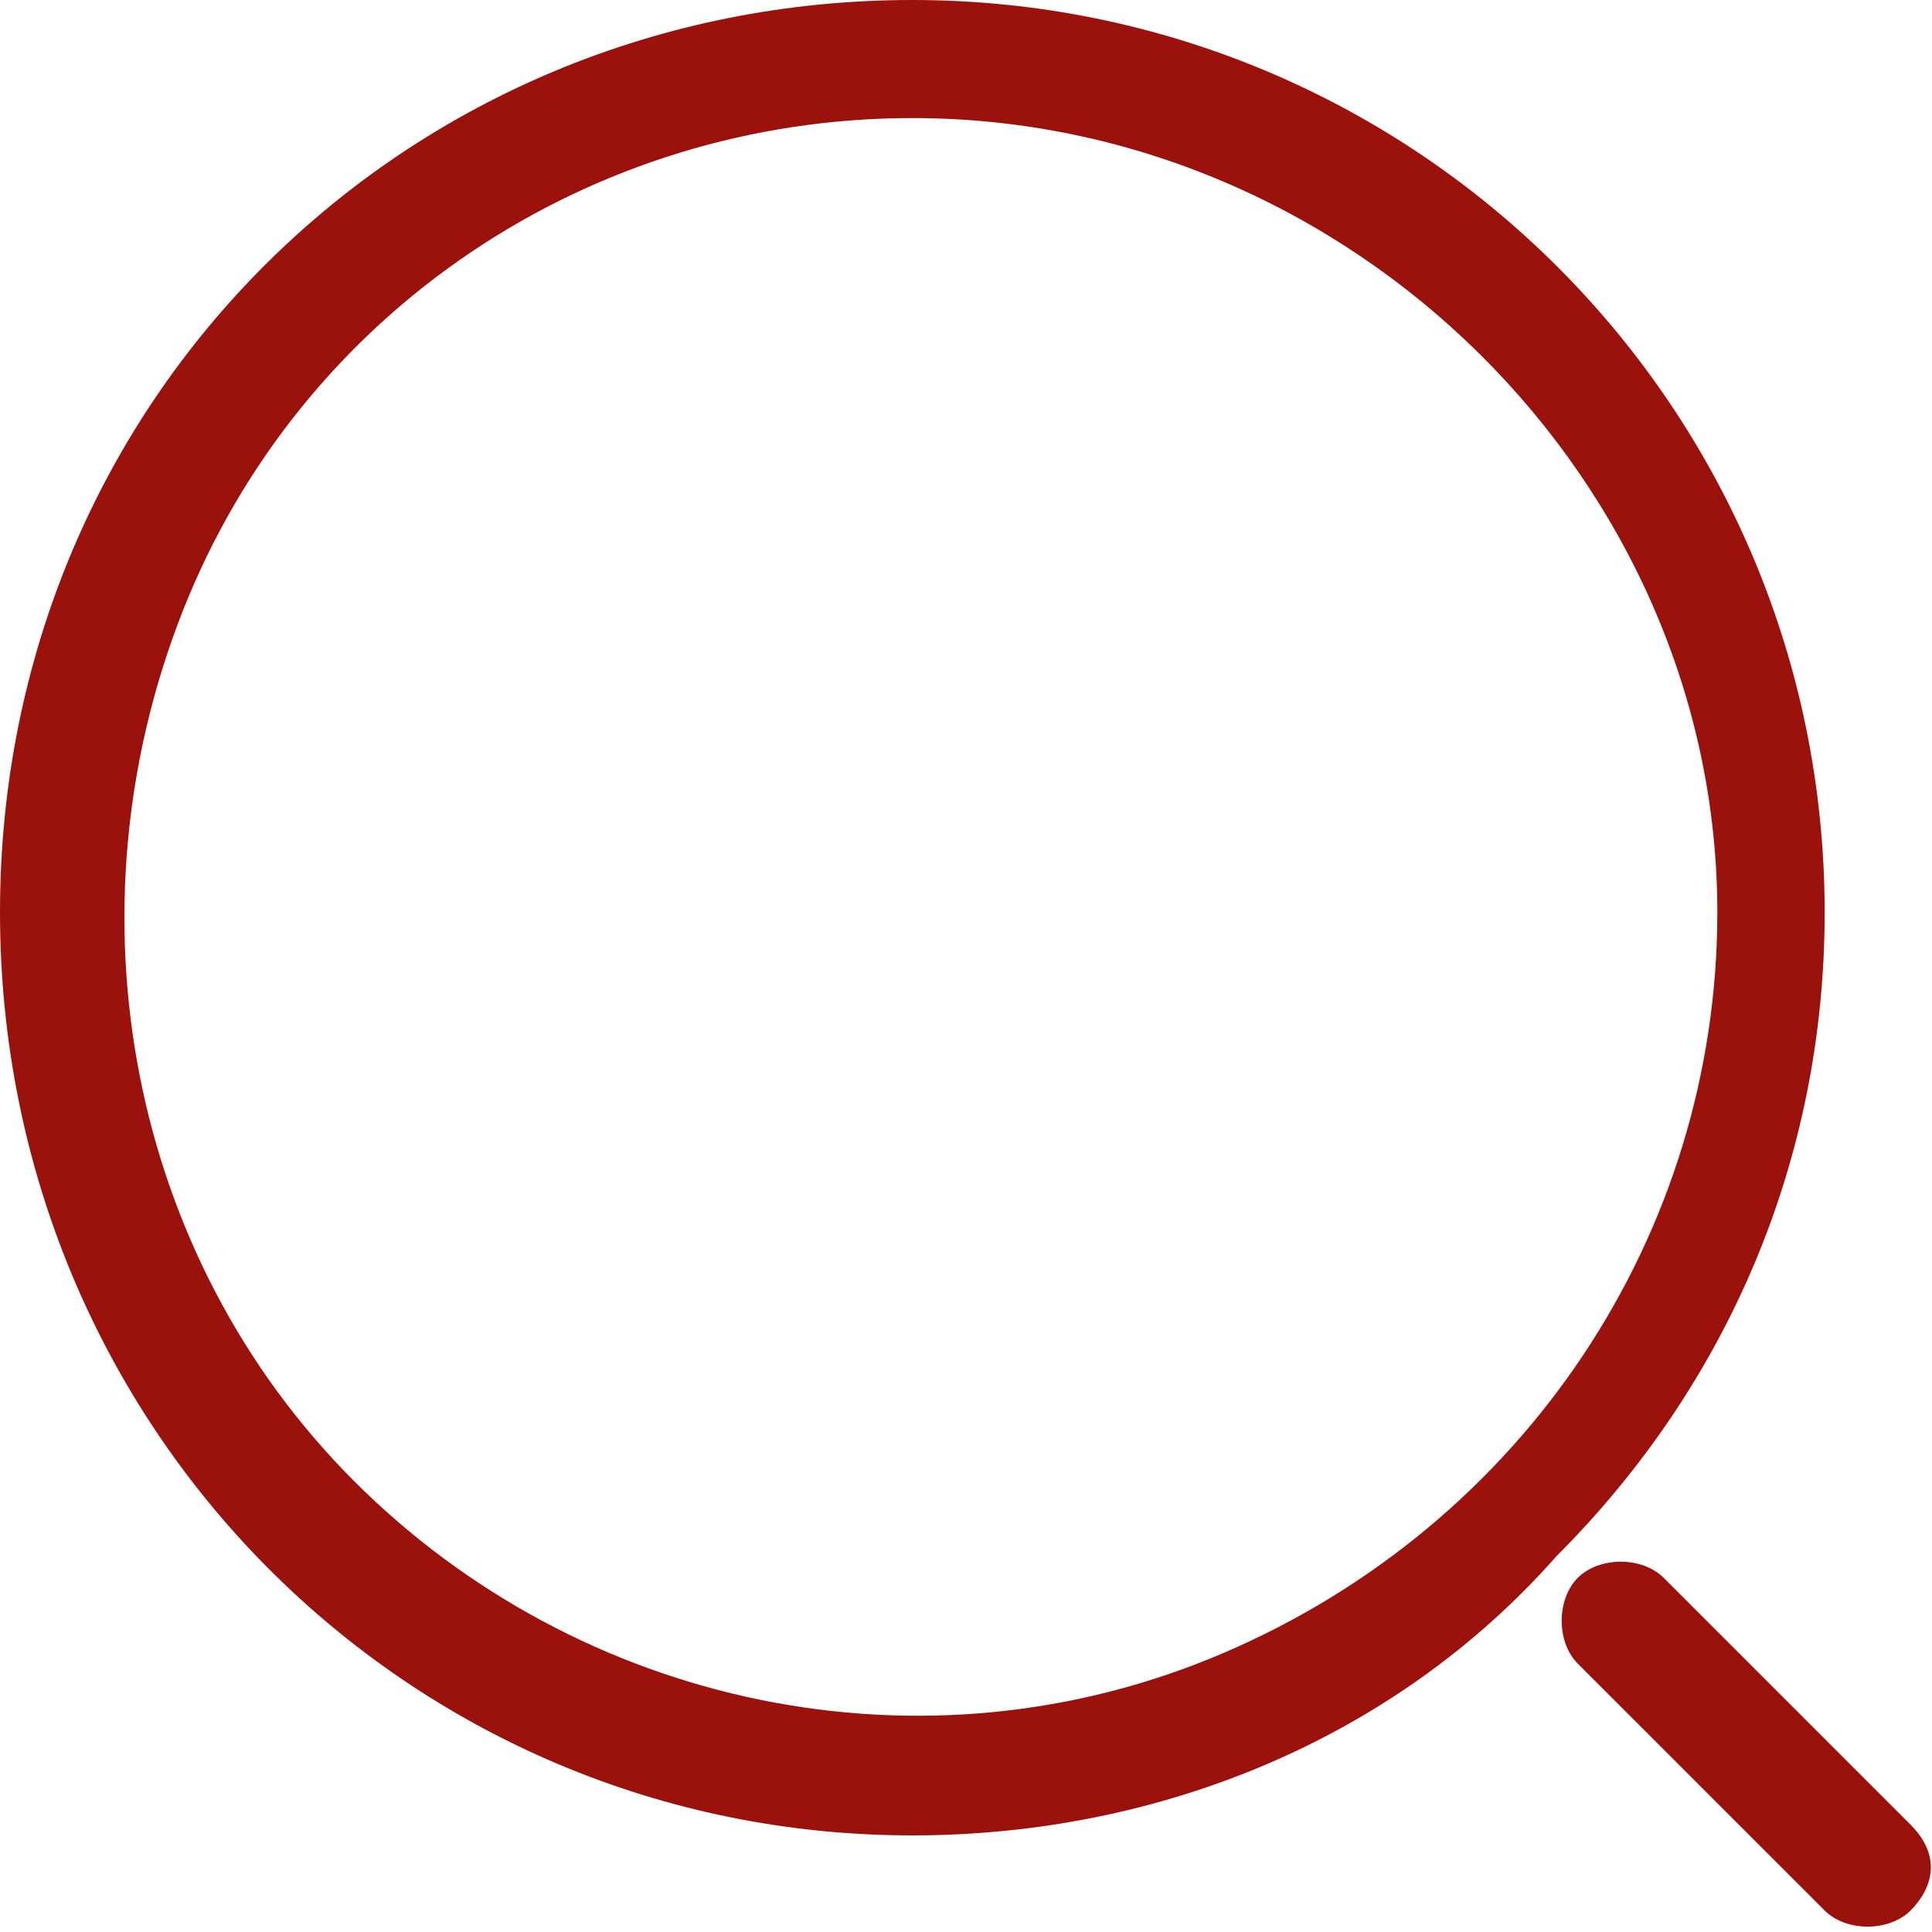 <?xml version="1.0" encoding="utf-8"?>
<!-- Generator: Adobe Illustrator 22.0.0, SVG Export Plug-In . SVG Version: 6.00 Build 0)  -->
<svg version="1.1" id="图层_1" xmlns="http://www.w3.org/2000/svg" xmlns:xlink="http://www.w3.org/1999/xlink" x="0px" y="0px"
	 viewBox="0 0 18 18" style="enable-background:new 0 0 18 18;" xml:space="preserve">
<path d="M17.8,17.8c-0.2,0.2-0.6,0.2-0.8,0l-2.3-2.3c-0.2-0.2-0.2-0.6,0-0.8c0.2-0.2,0.6-0.2,0.8,0l2.3,2.3
	C18.1,17.3,18,17.6,17.8,17.8z M8.5,17.1C3.8,17.1,0,13.3,0,8.5S3.8,0,8.5,0c4.7,0,8.5,3.8,8.5,8.5c0,2.3-0.9,4.4-2.5,6
	C13,16.2,10.8,17.1,8.5,17.1z M8.5,1.1c-3,0-5.7,1.8-6.8,4.6s-0.5,6,1.6,8.1c2.1,2.1,5.3,2.8,8.1,1.6S16,11.5,16,8.5
	C16,4.5,12.6,1.1,8.5,1.1z" fill="#9b120c"/>
</svg>
